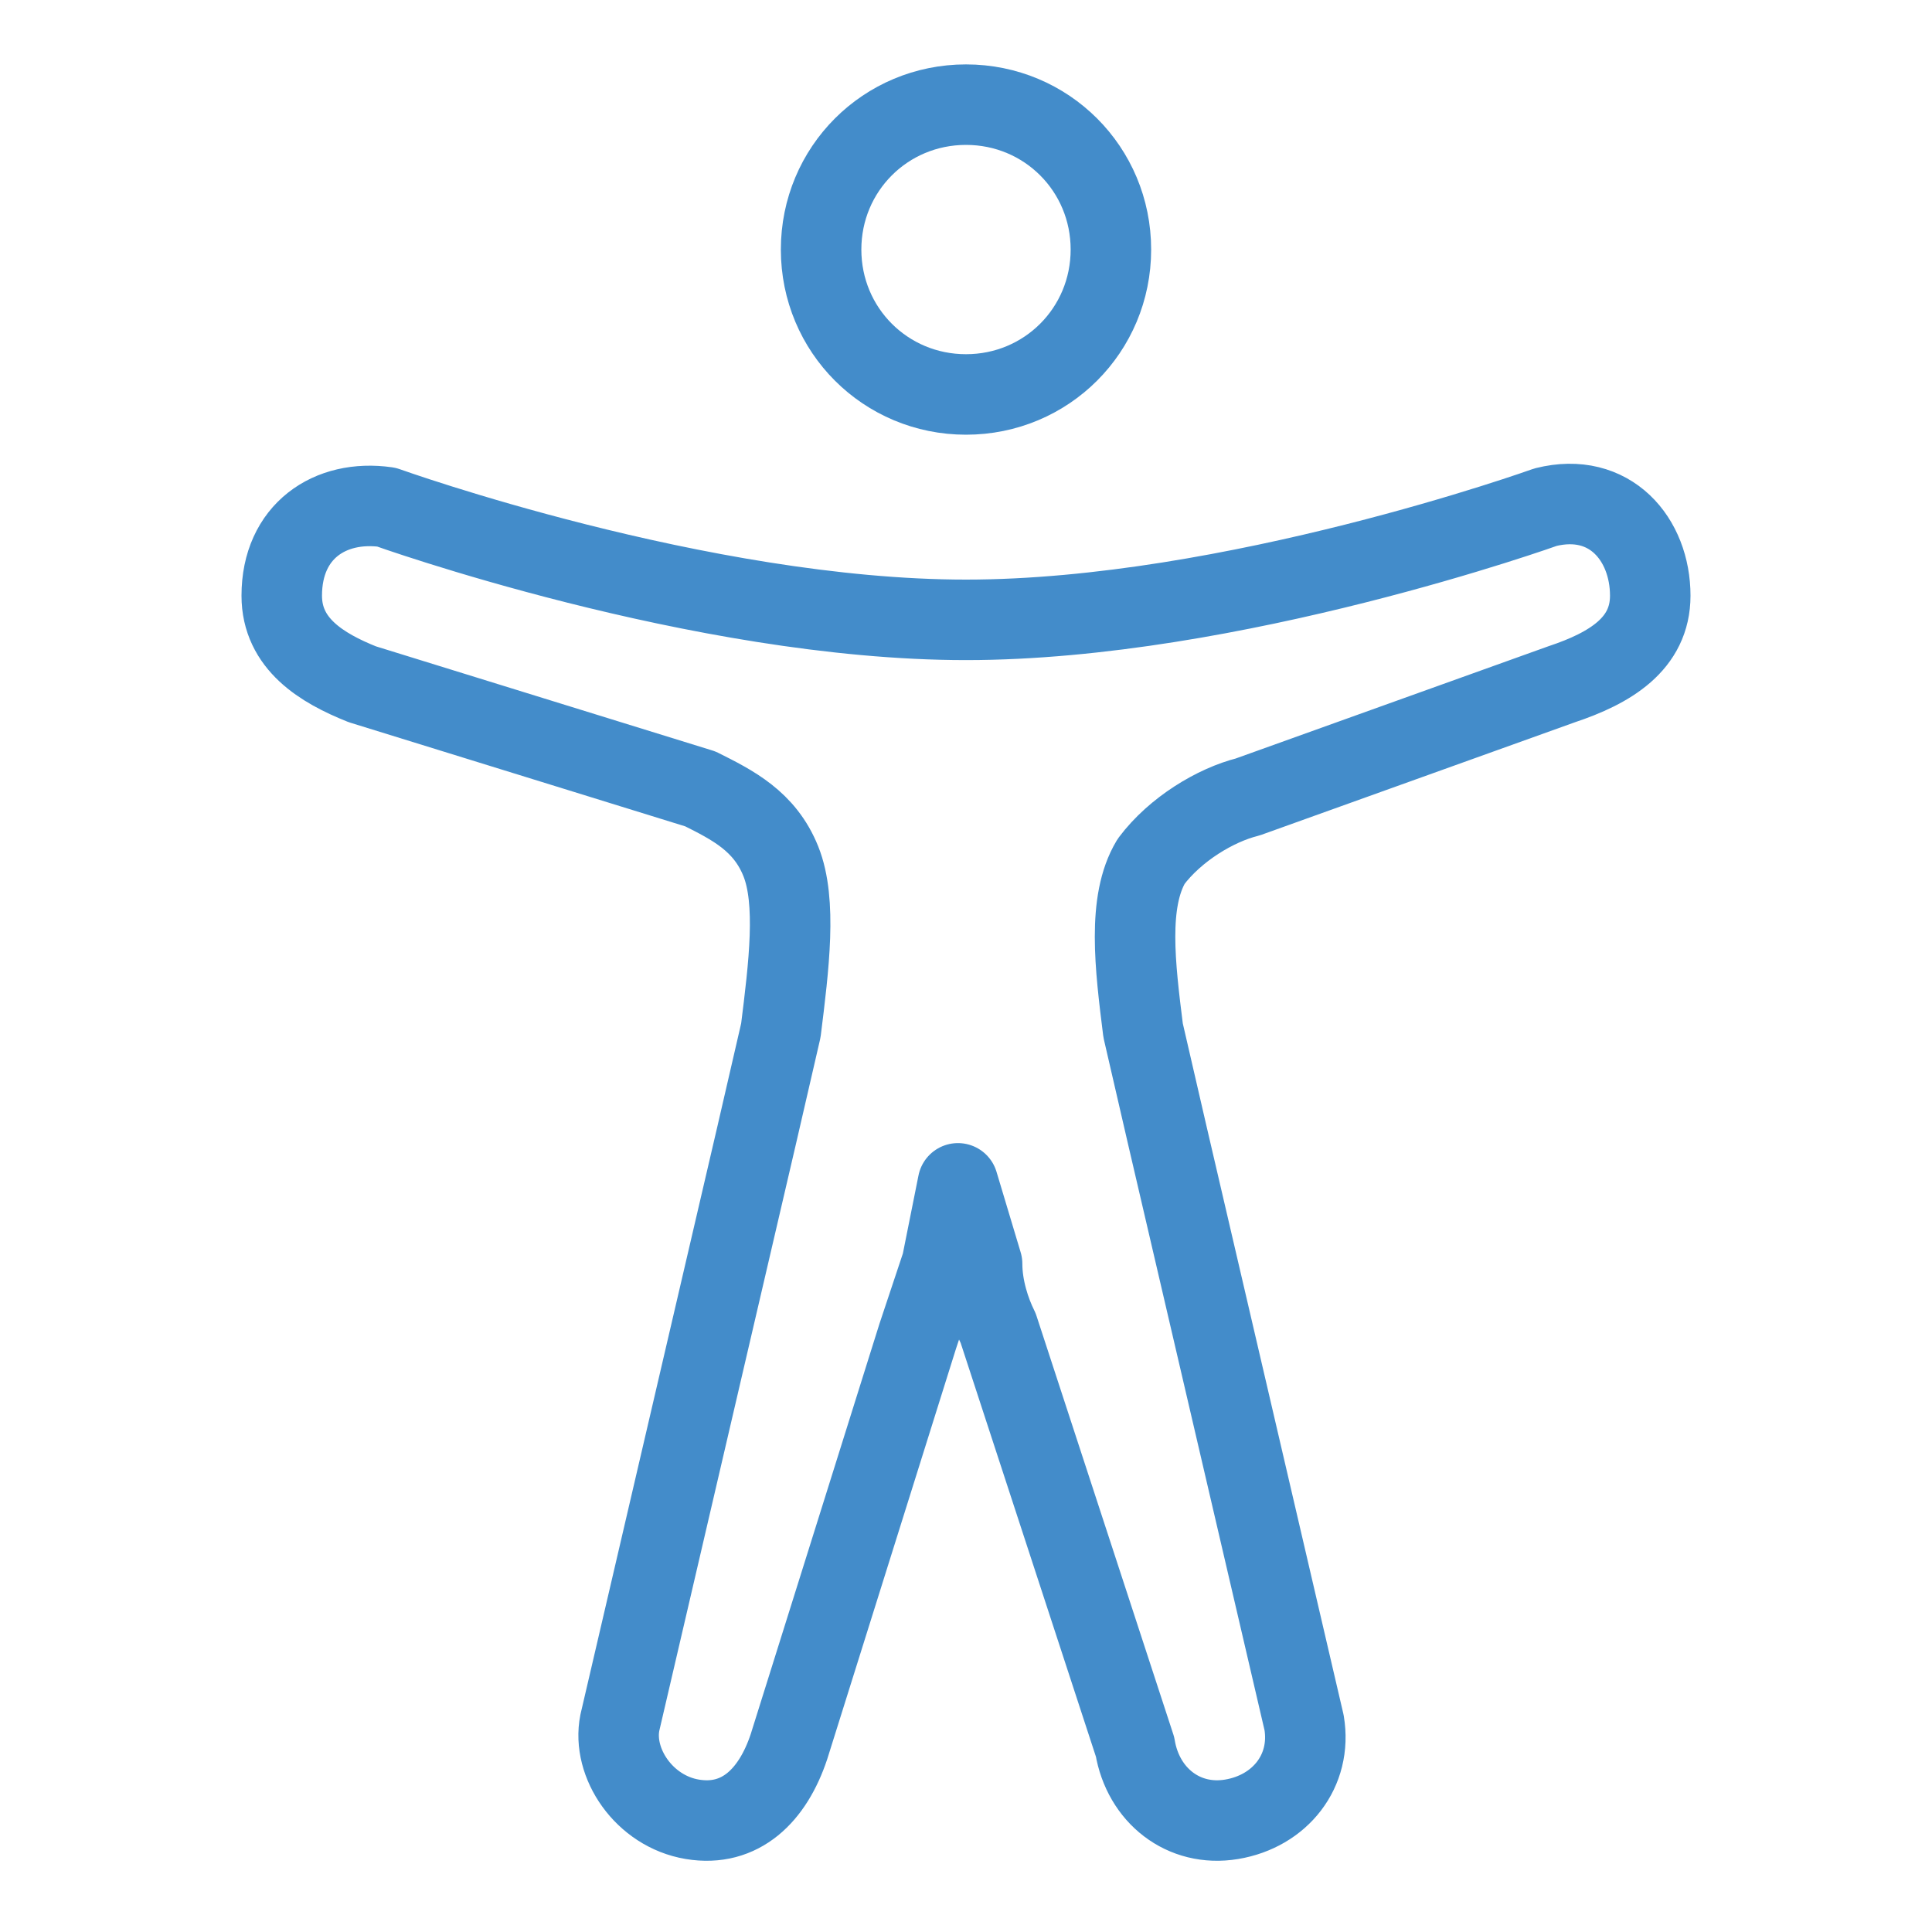 <?xml version="1.0" encoding="utf-8"?>
<!-- Generator: Adobe Illustrator 26.2.1, SVG Export Plug-In . SVG Version: 6.00 Build 0)  -->
<svg version="1.1" id="Layer_1" xmlns="http://www.w3.org/2000/svg" xmlns:xlink="http://www.w3.org/1999/xlink" x="0px" y="0px"
	 width="24px" height="24px" viewBox="0 0 24 24" style="enable-background:new 0 0 24 24;" xml:space="preserve">
<style type="text/css">
	.st0{fill:none;stroke:#438CCA;stroke-linecap:round;stroke-linejoin:round;}
</style>
<g>
	<path class="st0" d="M12,4.9c1,0,1.8-0.8,1.8-1.8S13,1.3,12,1.3s-1.8,0.8-1.8,1.8S11,4.9,12,4.9z"/>
	<path class="st0" d="M9.7,12.8c0.1-0.8,0.2-1.6,0-2.1c-0.2-0.5-0.6-0.7-1-0.9L4.5,8.5C4,8.3,3.5,8,3.5,7.4c0-0.8,0.6-1.2,1.3-1.1
		c0,0,3.9,1.4,7.2,1.4c3.3,0,7.2-1.4,7.2-1.4c0.8-0.2,1.3,0.4,1.3,1.1c0,0.6-0.5,0.9-1.1,1.1l-3.9,1.4c-0.4,0.1-0.9,0.4-1.2,0.8
		c-0.3,0.5-0.2,1.3-0.1,2.1l0.3,1.3l1.7,7.3c0.1,0.6-0.3,1.1-0.9,1.2s-1.1-0.3-1.2-0.9l-1.7-5.2c-0.1-0.2-0.2-0.5-0.2-0.8l-0.3-1
		l-0.2,1c-0.1,0.3-0.2,0.6-0.3,0.9l-1.6,5.1c-0.2,0.6-0.6,1-1.2,0.9c-0.6-0.1-1-0.7-0.9-1.2l1.7-7.3L9.7,12.8z"/>
</g>
</svg>
